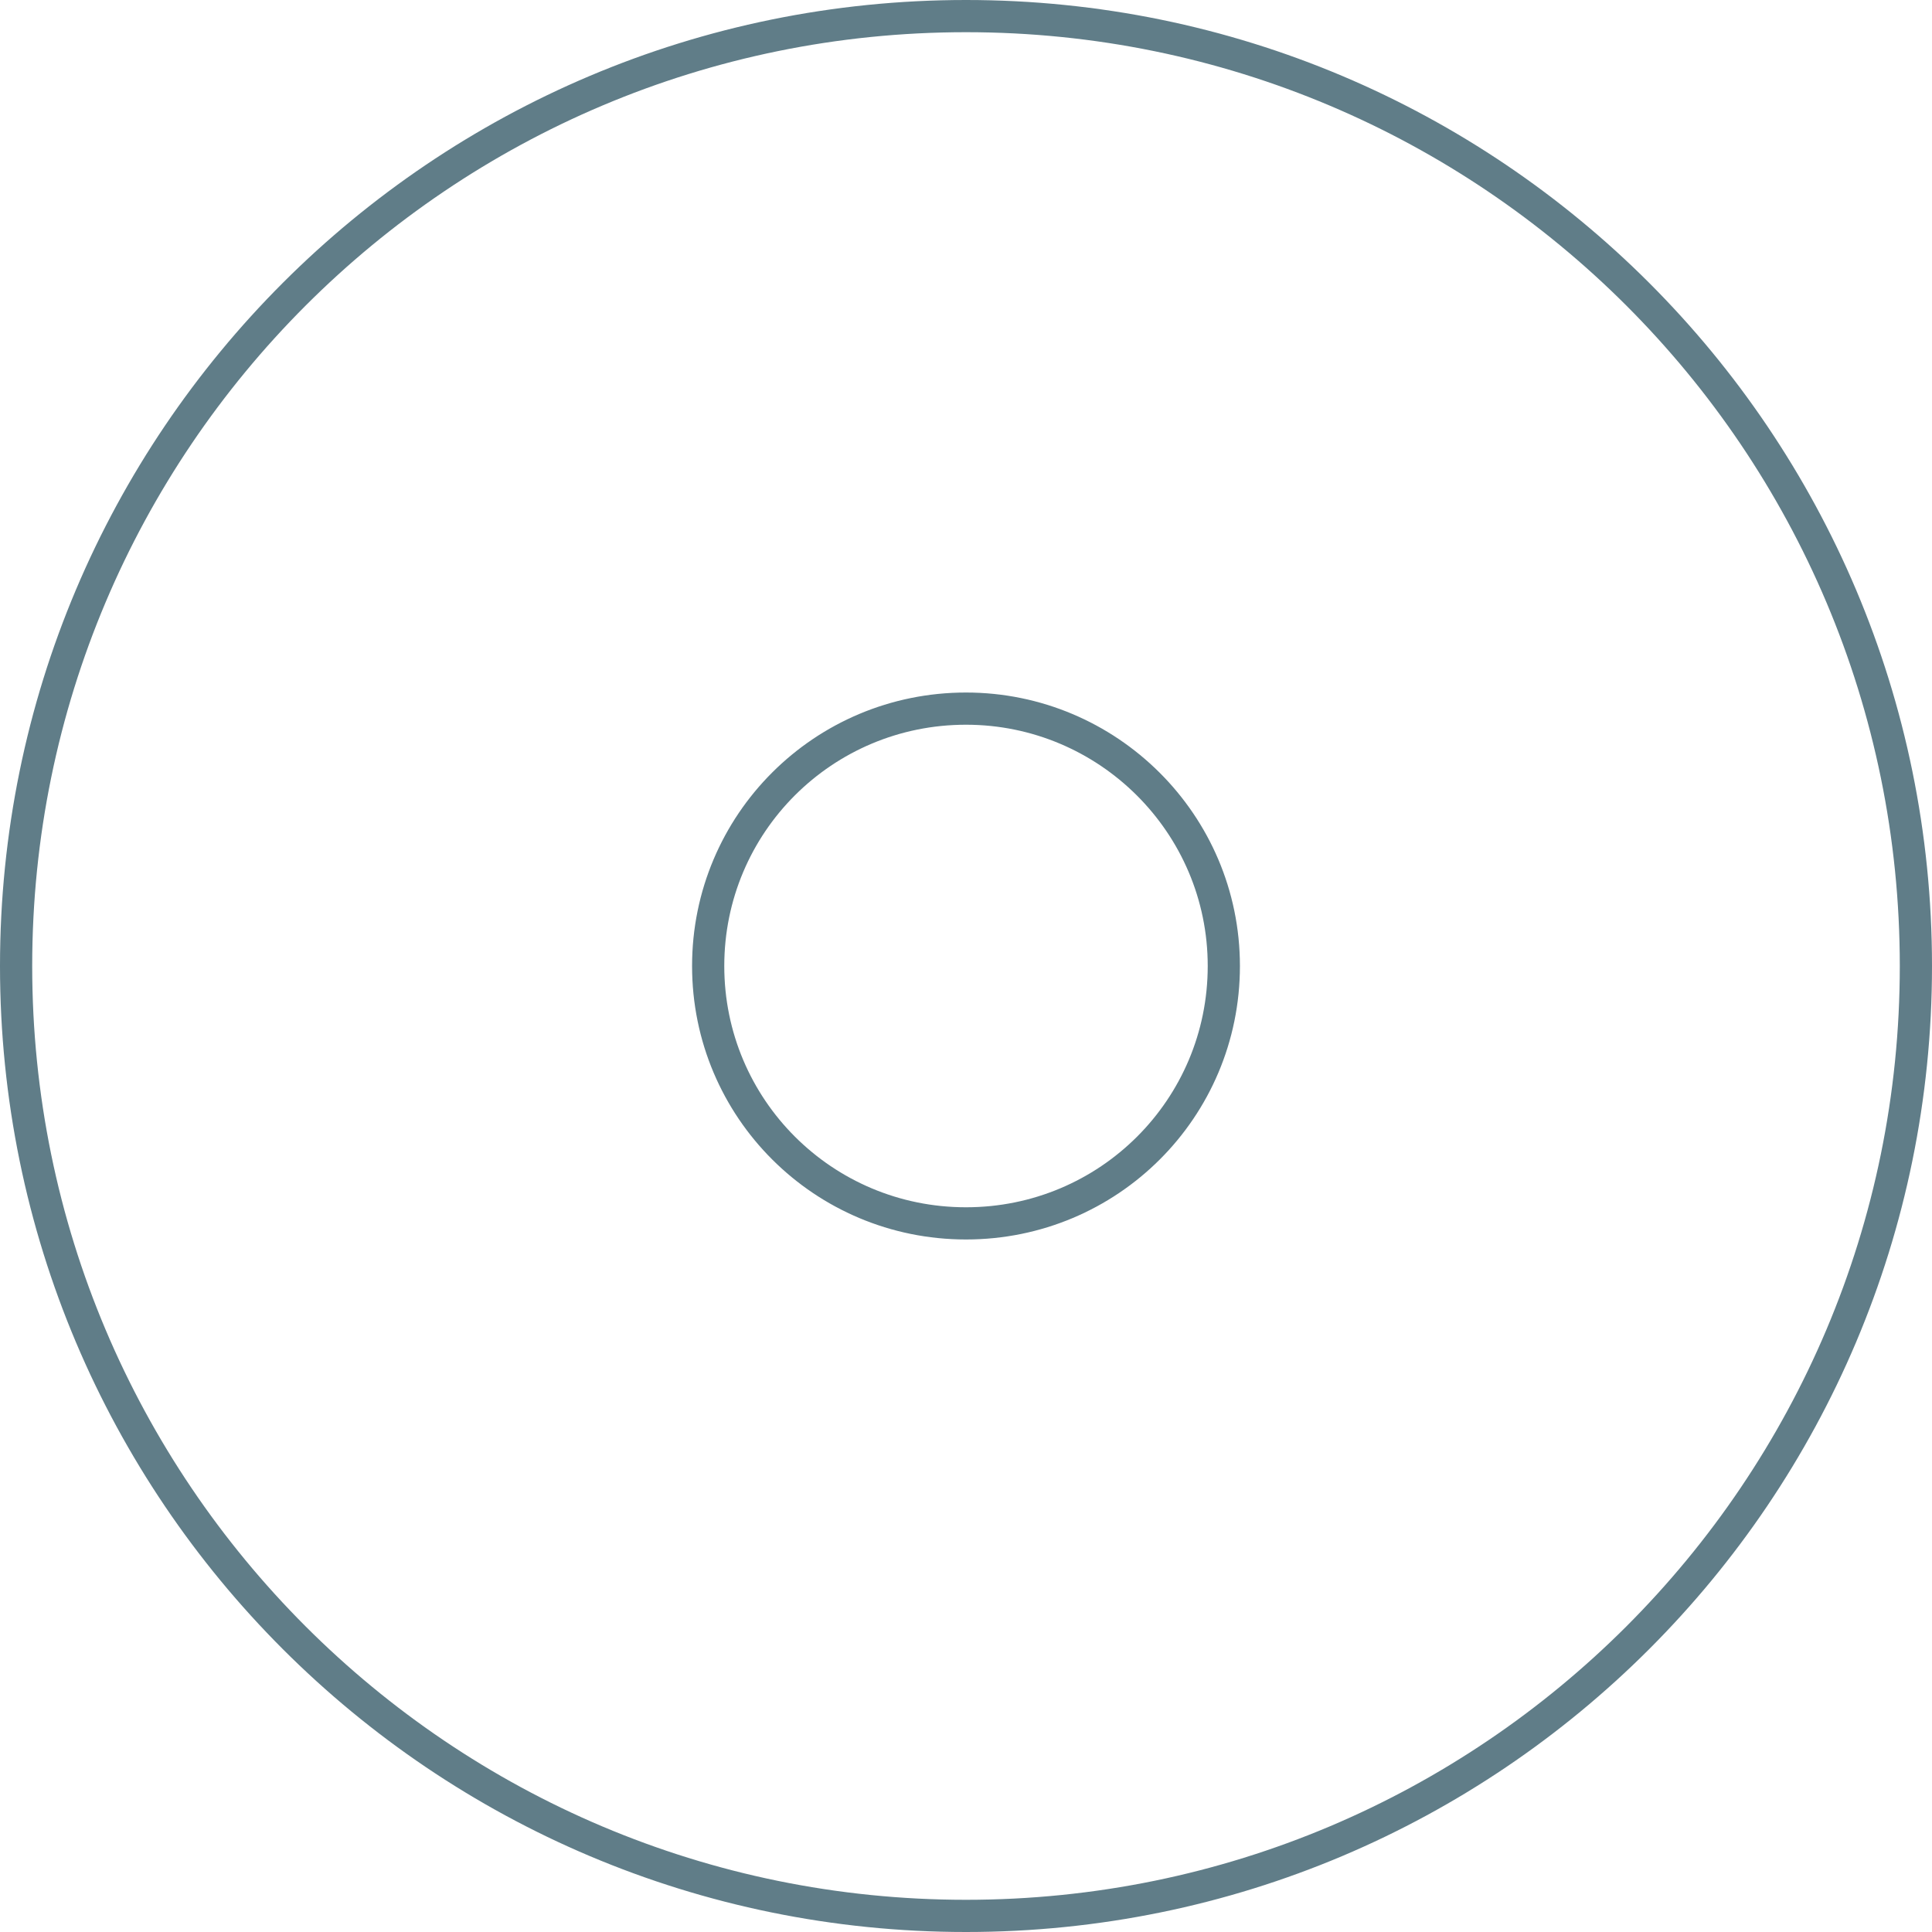 <?xml version="1.0" encoding="UTF-8"?>
<svg xmlns="http://www.w3.org/2000/svg" width="60" height="60" viewBox="0 0 60 60" fill="none">
  <g clip-path="url(#clip0_216_277)">
    <path d="M0.5 30C0.5 13.701 13.699 0.5 30 0.5C46.301 0.5 59.5 13.701 59.5 30C59.5 46.299 46.301 59.5 30 59.5C13.699 59.5 0.5 46.299 0.5 30ZM38.007 30C38.007 25.578 34.405 22.007 30 22.007C25.566 22.007 21.993 25.579 21.993 30C21.993 34.42 25.566 37.993 30 37.993C34.434 37.993 38.007 34.42 38.007 30Z" stroke="#607D88" stroke-miterlimit="10"></path>
  </g>
  <defs>
    <clipPath id="clip0_216_277">
      <rect width="60" height="60" fill="white"></rect>
    </clipPath>
  </defs>
</svg>
